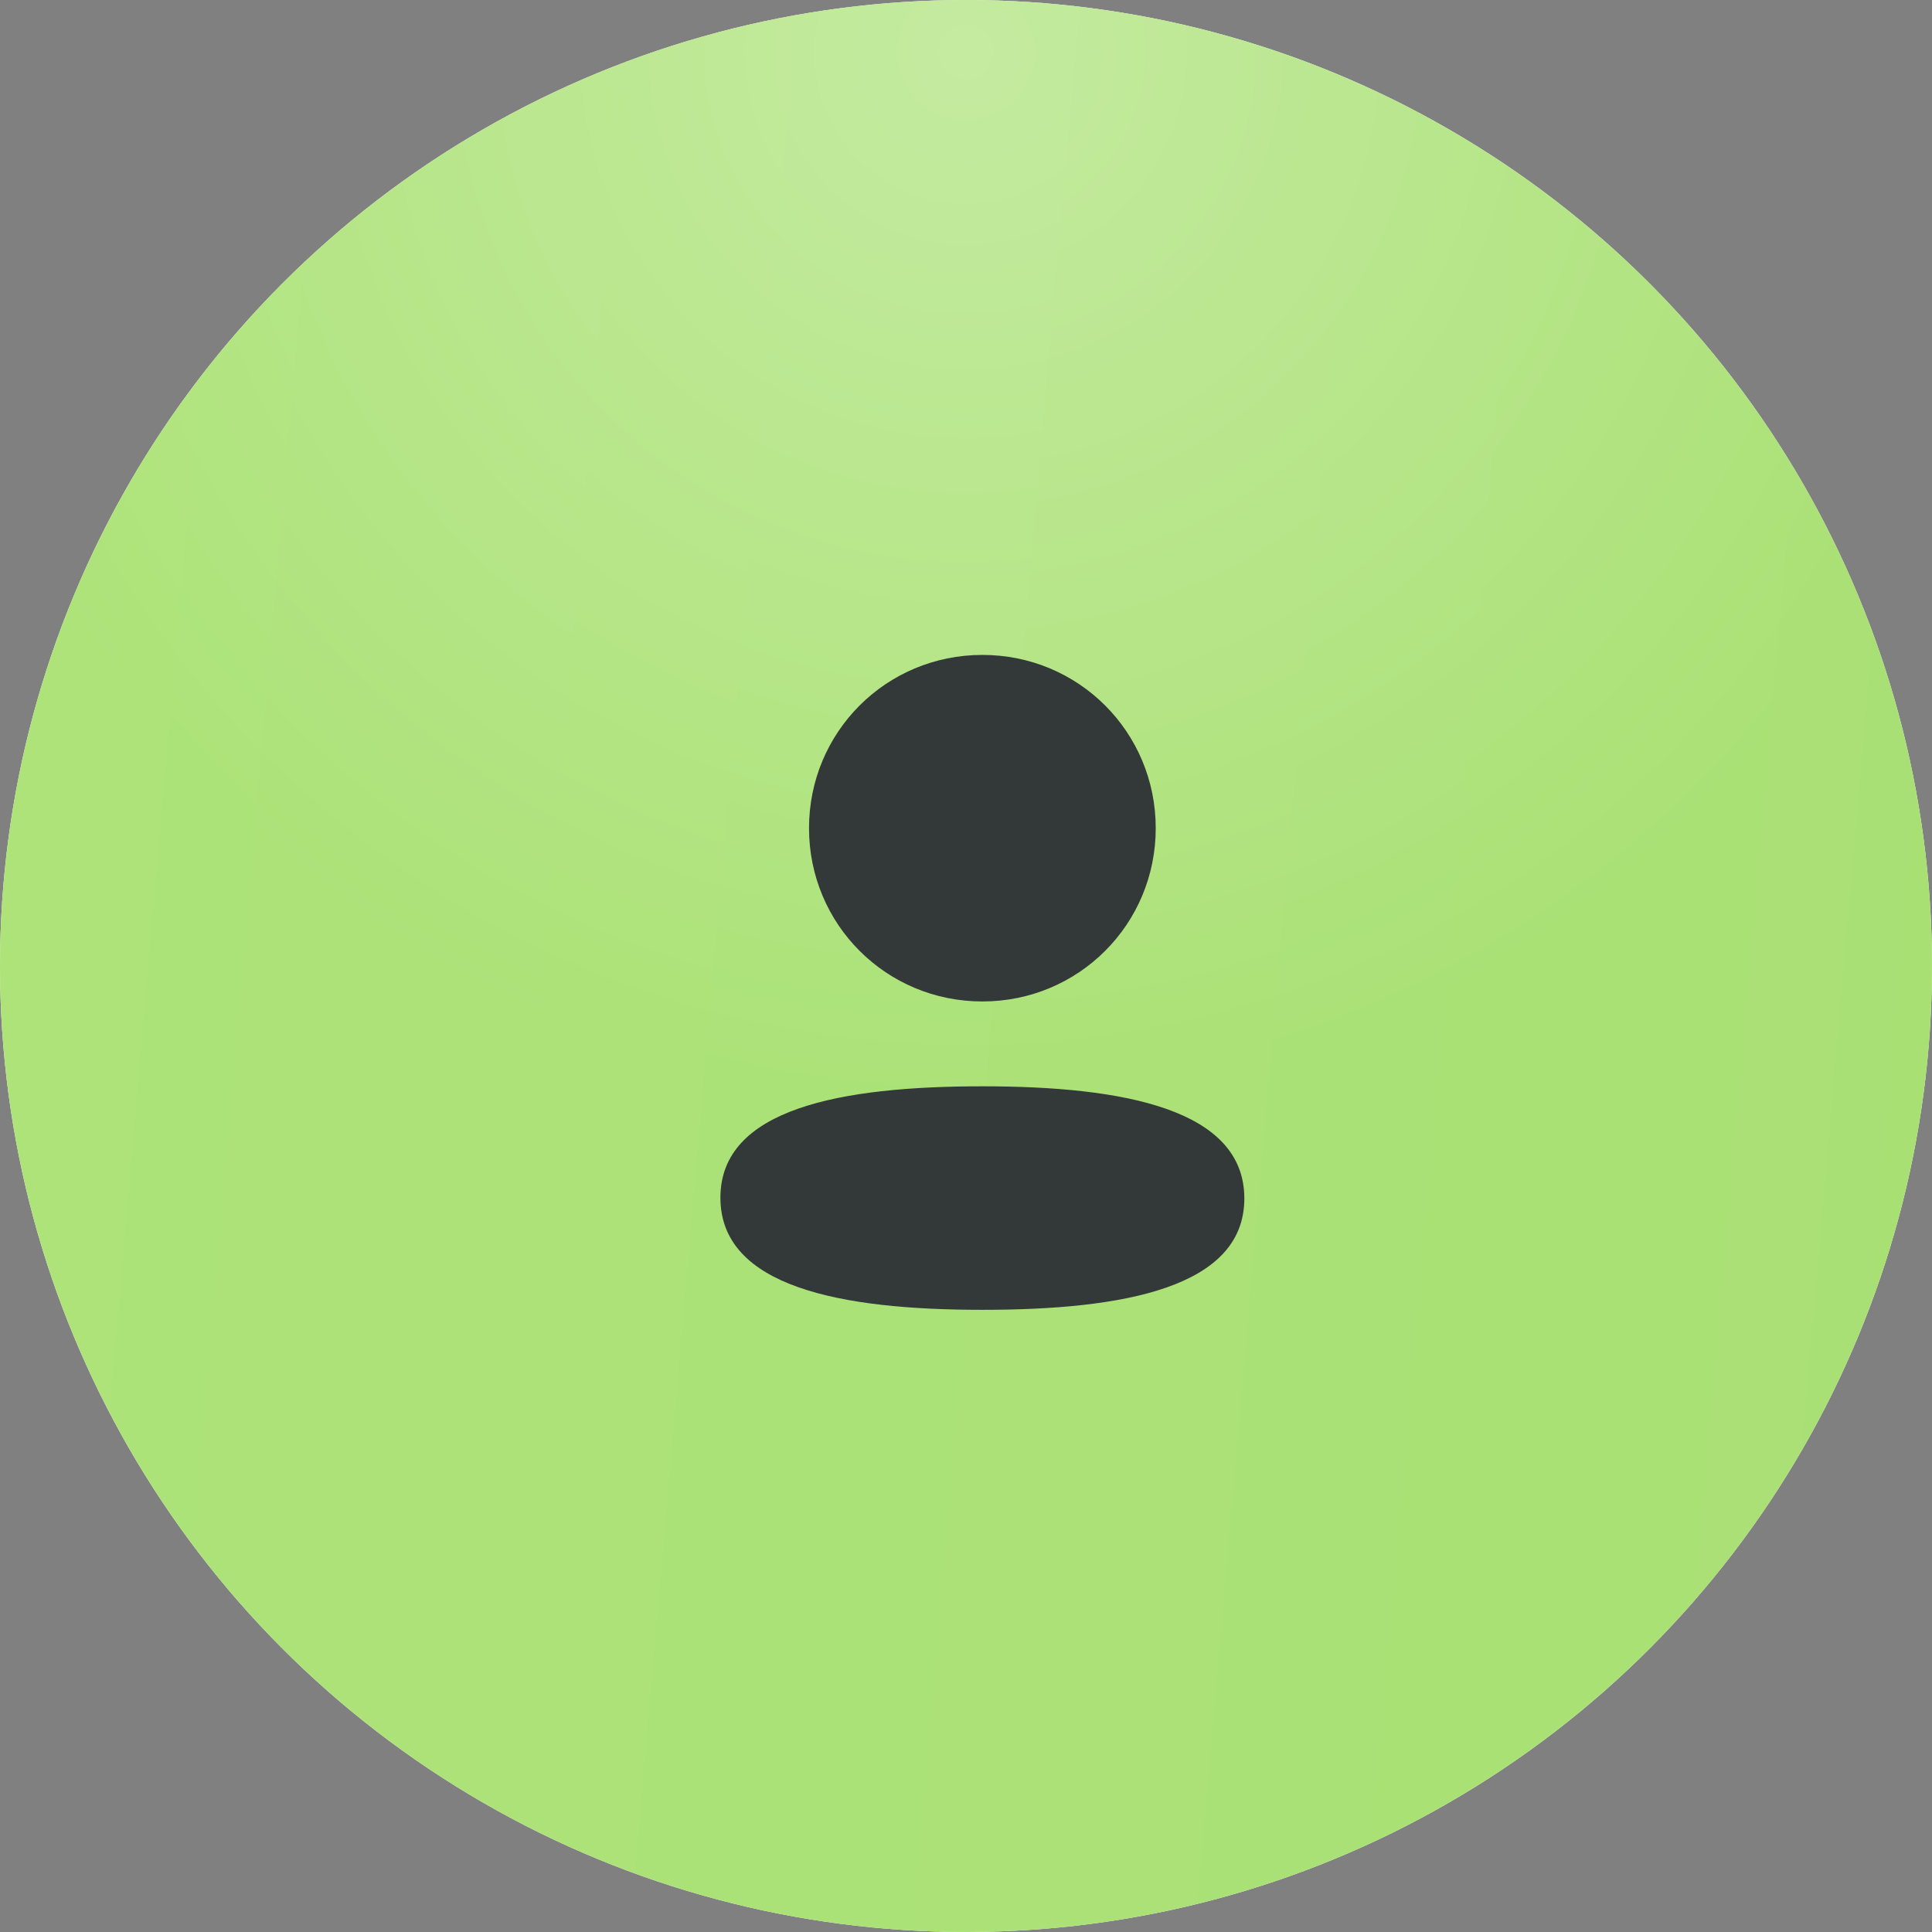 <?xml version="1.0" encoding="UTF-8"?> <svg xmlns="http://www.w3.org/2000/svg" width="59" height="59" viewBox="0 0 59 59" fill="none"><rect x="0" y="0" width="59" height="59" fill="#808080" stroke="none"/><g data-figma-bg-blur-radius="25.3"><circle cx="29.5" cy="29.5" r="29.5" fill="white"></circle><circle cx="29.5" cy="29.5" r="29.5" fill="url(#paint0_linear_322_123)"></circle><circle cx="29.5" cy="29.5" r="29.5" fill="url(#paint1_radial_322_123)" fill-opacity="0.3"></circle></g><path d="M30 33.174C34.338 33.174 38 33.879 38 36.599C38 39.32 34.315 40 30 40C25.663 40 22 39.295 22 36.575C22 33.854 25.685 33.174 30 33.174ZM30 20C32.939 20 35.294 22.354 35.294 25.291C35.294 28.228 32.939 30.583 30 30.583C27.062 30.583 24.706 28.228 24.706 25.291C24.706 22.354 27.062 20 30 20Z" fill="#333938"></path><defs><clipPath id="bgblur_0_322_123_clip_path" transform="translate(25.3 25.3)"><circle cx="29.5" cy="29.5" r="29.5"></circle></clipPath><linearGradient id="paint0_linear_322_123" x1="-1.549" y1="-5.93693e-06" x2="66.984" y2="5.951" gradientUnits="userSpaceOnUse"><stop stop-color="#ADE379"></stop><stop offset="1" stop-color="#A9E074"></stop></linearGradient><radialGradient id="paint1_radial_322_123" cx="0" cy="0" r="1" gradientUnits="userSpaceOnUse" gradientTransform="translate(29.5 1.313) rotate(90) scale(32.529)"><stop stop-color="white"></stop><stop offset="1" stop-color="white" stop-opacity="0"></stop></radialGradient></defs></svg> 